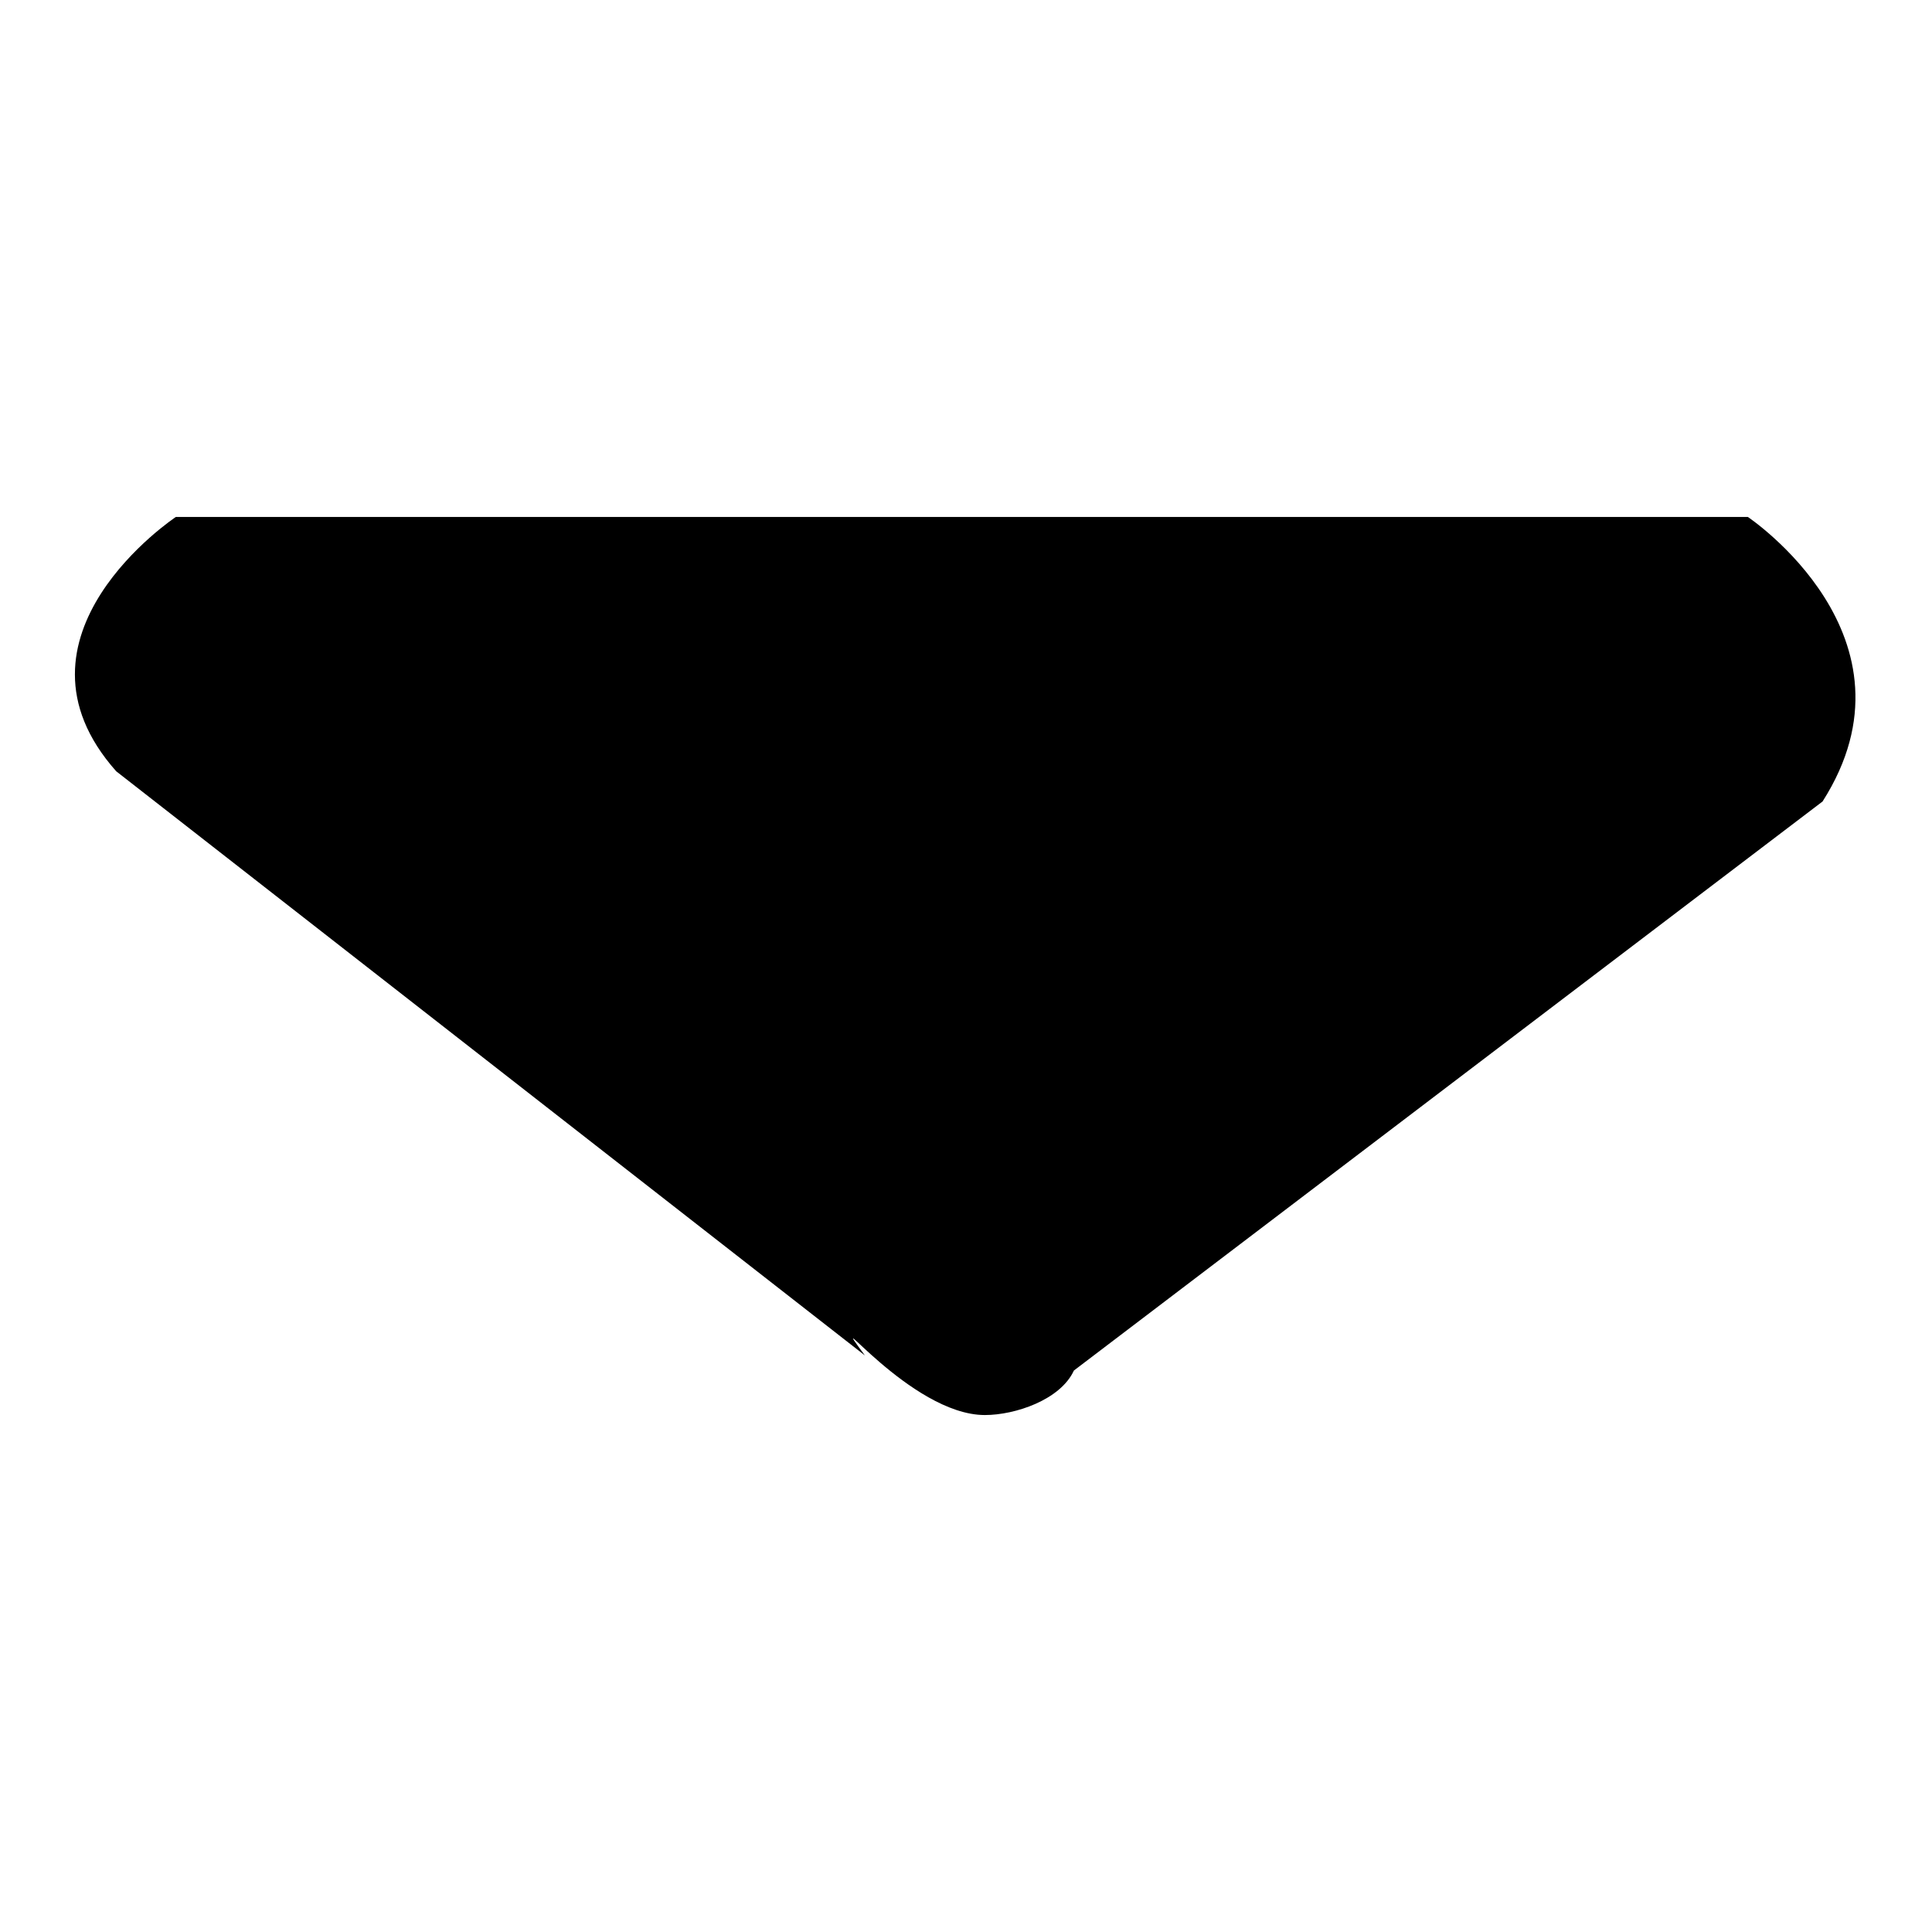 <?xml version="1.0" encoding="utf-8"?>
<!-- Svg Vector Icons : http://www.onlinewebfonts.com/icon -->
<!DOCTYPE svg PUBLIC "-//W3C//DTD SVG 1.1//EN" "http://www.w3.org/Graphics/SVG/1.1/DTD/svg11.dtd">
<svg version="1.1" xmlns="http://www.w3.org/2000/svg" xmlns:xlink="http://www.w3.org/1999/xlink" x="0px" y="0px" viewBox="0 0 256 256" enable-background="new 0 0 256 256" xml:space="preserve">
<g><g><path fill="#000000" d="M130.5,187.5c-9.9,0-21.8-15.9-15.9-7.9l-99.2-77.4c-15.9-17.9,7.9-33.7,7.9-33.7h208.3c0,0,23.8,15.9,9.9,37.7l-99.2,75.4C140.5,185.5,134.5,187.5,130.5,187.5z"/></g></g>
</svg>